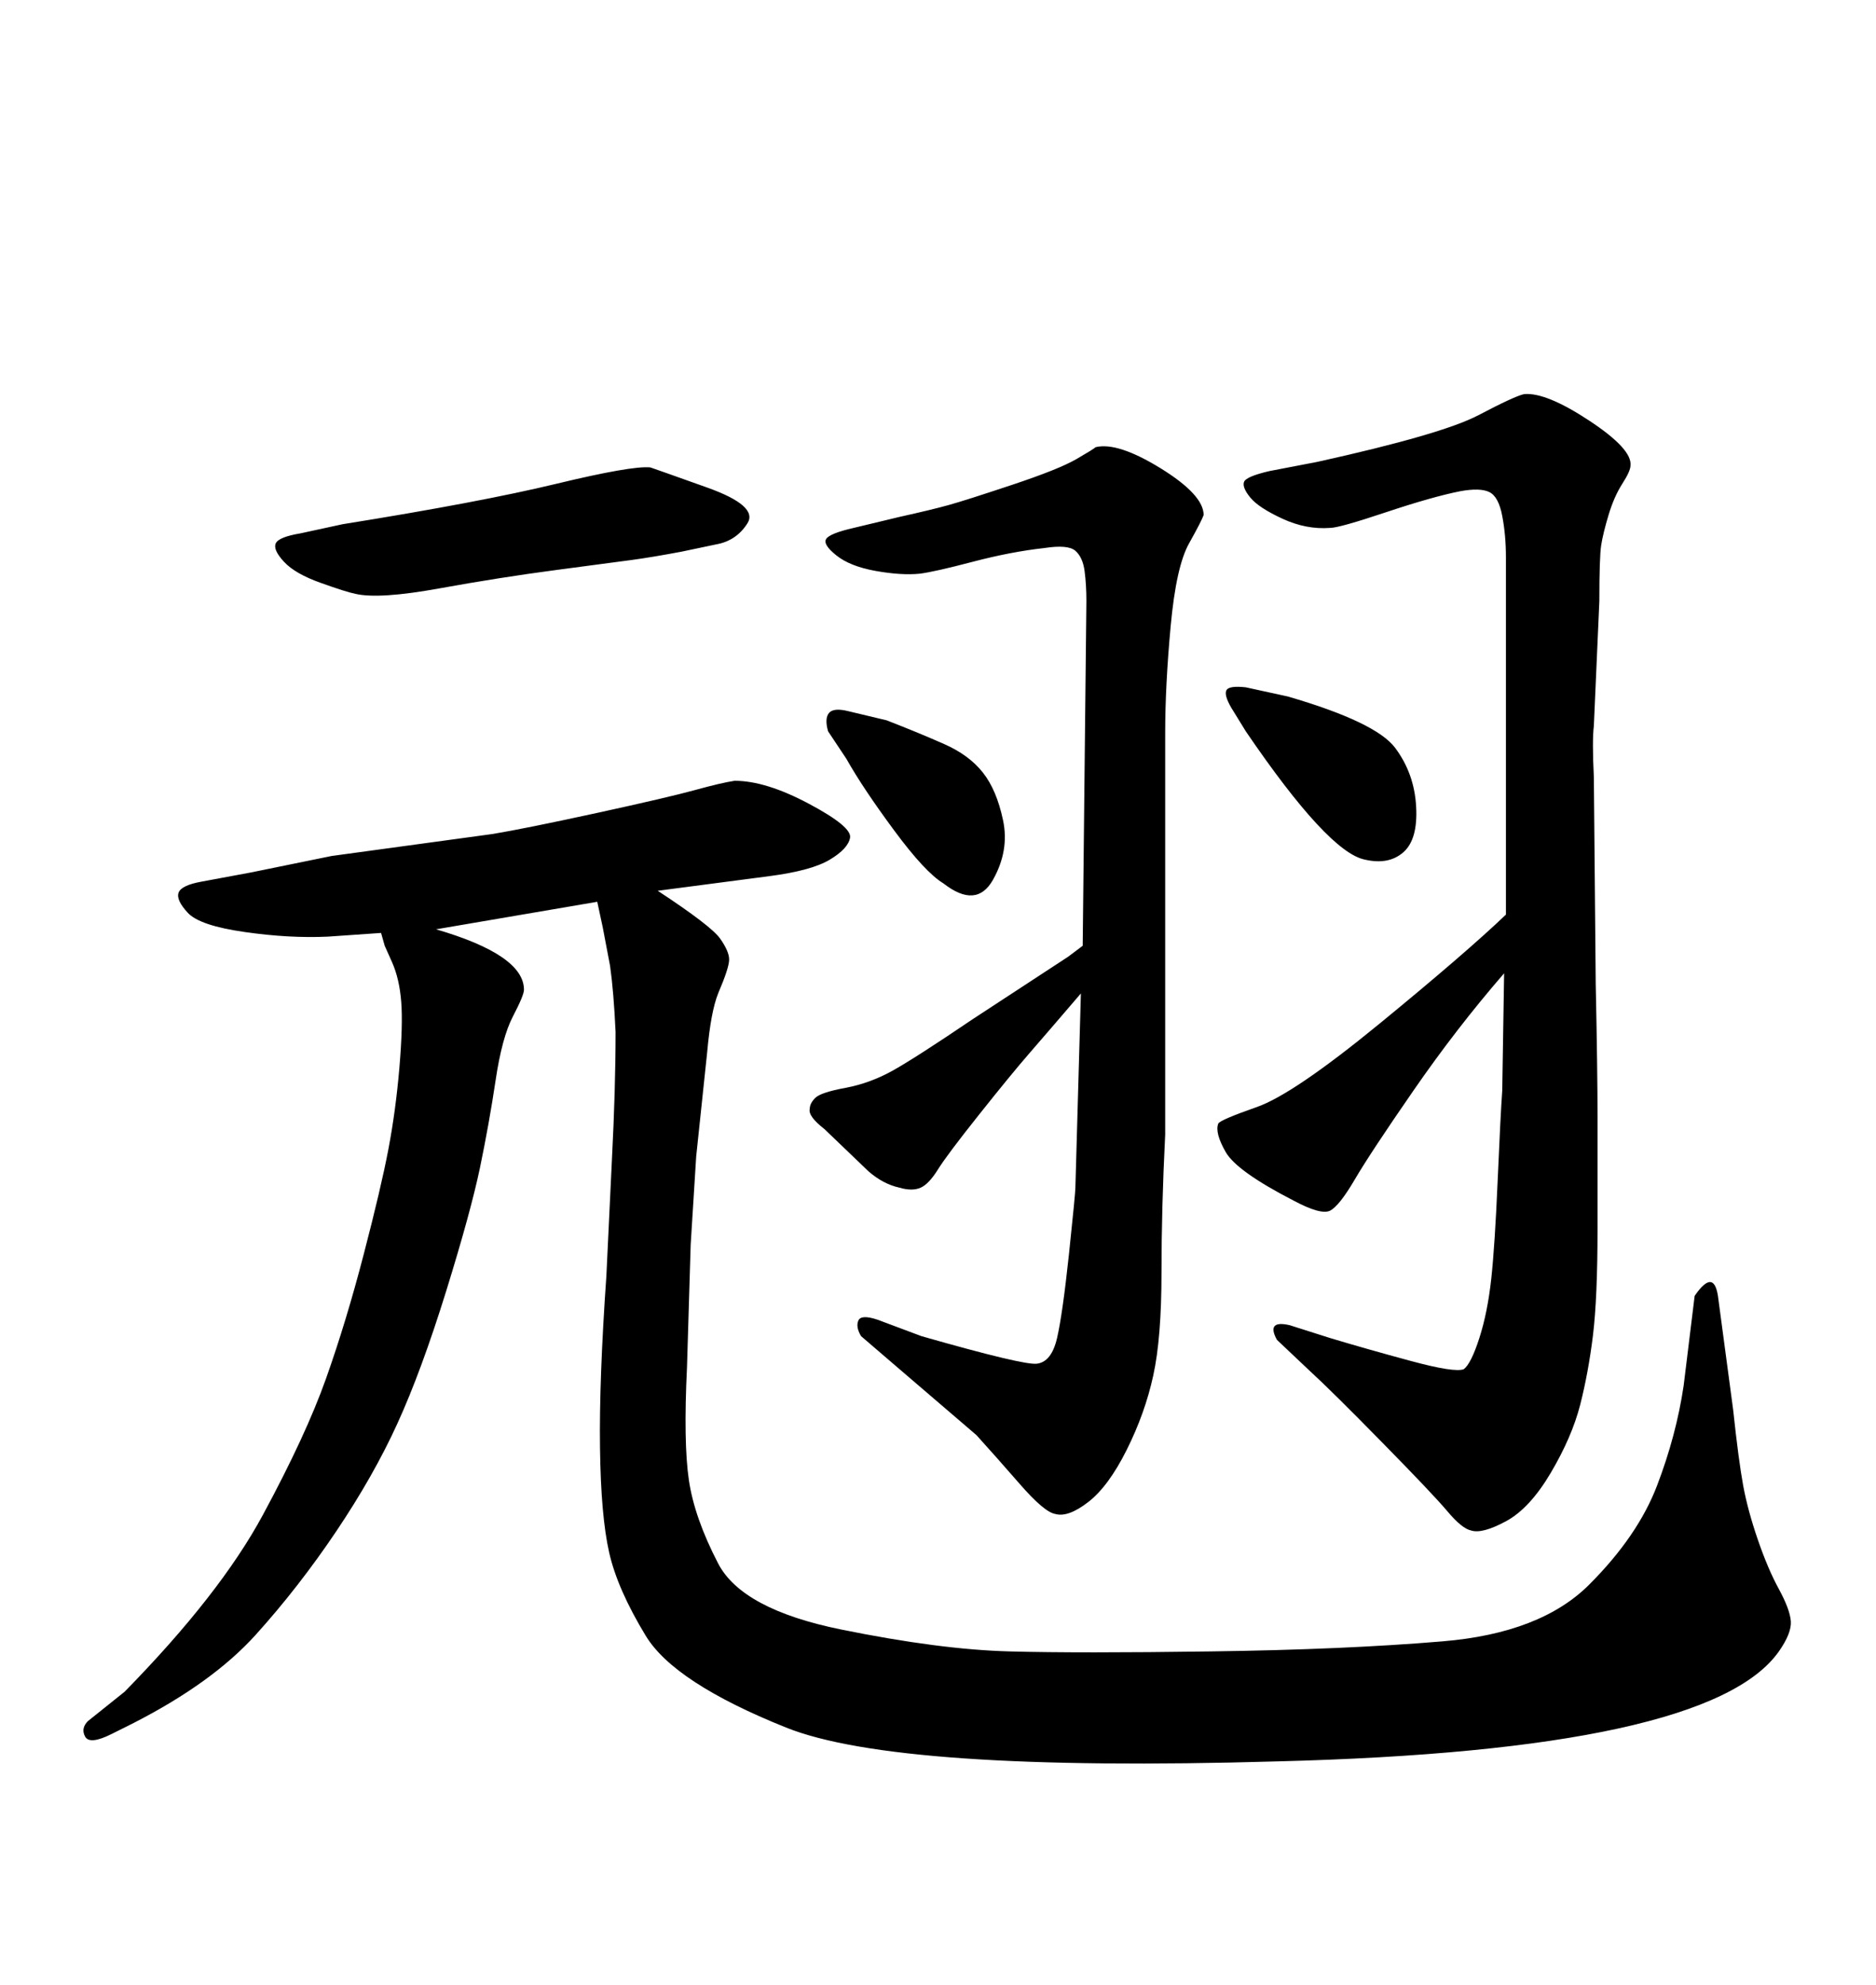<svg xmlns="http://www.w3.org/2000/svg" xmlns:xlink="http://www.w3.org/1999/xlink" width="300" height="317.285"><path d="M60.94 149.12L60.94 149.12L52.44 149.71Q46.29 150 39.11 148.97Q31.93 147.95 30.03 145.90Q28.13 143.85 28.56 142.68Q29.00 141.50 32.23 140.92L32.23 140.92L40.14 139.45Q48.63 137.70 53.03 136.82L53.03 136.82L78.81 133.30Q84.08 132.42 95.51 129.93Q106.93 127.44 111.18 126.27Q115.43 125.10 117.48 124.80L117.48 124.80Q122.46 124.80 129.35 128.47Q136.23 132.13 135.94 133.89Q135.64 135.64 132.71 137.40Q129.79 139.16 123.05 140.04L123.05 140.04L105.18 142.38Q113.67 147.95 115.14 150Q116.60 152.05 116.60 153.37Q116.60 154.69 114.84 158.79L114.84 158.79Q113.67 161.72 113.09 168.16L113.09 168.16L111.33 184.86L110.45 198.93L109.86 218.55Q109.28 230.57 110.16 236.57Q111.04 242.58 114.84 249.90Q118.65 257.23 134.47 260.45Q150.29 263.67 161.43 263.96Q172.56 264.26 193.65 263.96L193.65 263.96Q215.04 263.67 230.71 262.35Q246.39 261.04 254.15 253.27Q261.91 245.51 264.99 237.45Q268.07 229.39 269.24 221.48L269.24 221.48L271.00 207.13Q274.22 202.44 274.80 207.71L274.80 207.71L277.15 225.29Q278.03 233.50 278.76 237.45Q279.49 241.41 281.10 246.09Q282.71 250.78 284.47 254.00Q286.23 257.23 286.38 259.13Q286.52 261.04 284.47 263.96L284.47 263.96Q273.34 279.79 204.20 281.54L204.20 281.54Q143.55 283.30 125.68 276.12Q107.81 268.95 103.27 261.47Q98.73 254.00 97.41 248.14Q96.09 242.29 95.95 231.45Q95.80 220.61 96.97 203.91L96.97 203.91L97.85 185.45Q98.44 174.02 98.44 164.94L98.44 164.94Q98.14 158.50 97.56 154.39L97.56 154.39L96.39 148.24L95.51 144.14L69.73 148.54Q83.79 152.64 83.79 158.20L83.79 158.20Q83.79 159.08 82.03 162.45Q80.27 165.82 79.25 172.71Q78.22 179.59 76.76 186.62Q75.29 193.65 71.34 206.40Q67.38 219.14 63.57 227.49Q59.77 235.84 53.76 244.78Q47.75 253.71 40.87 261.33Q33.98 268.95 21.39 275.39L21.39 275.39L17.87 277.15Q14.36 278.91 13.62 277.59Q12.89 276.27 14.06 275.10L14.06 275.10L19.92 270.41Q35.16 254.88 42.04 242.14Q48.93 229.39 52.15 220.31Q55.37 211.23 58.15 200.54Q60.94 189.84 62.11 183.69Q63.28 177.54 63.87 170.65Q64.45 163.77 64.16 160.11Q63.87 156.45 62.70 153.81Q61.52 151.17 61.52 151.17L61.52 151.17L60.94 149.12ZM48.05 85.25L54.79 83.79Q76.76 80.27 88.92 77.34Q101.07 74.41 104.00 74.71L104.00 74.71Q104.88 75 113.09 77.93Q121.29 80.86 119.53 83.64Q117.77 86.43 114.55 87.01L114.55 87.01L108.98 88.18Q104.30 89.06 101.07 89.50Q97.85 89.94 88.92 91.11Q79.98 92.29 70.31 94.04Q60.64 95.80 56.84 94.92L56.84 94.92Q55.37 94.63 51.27 93.16Q47.17 91.70 45.41 89.79Q43.65 87.89 44.09 86.87Q44.53 85.84 48.05 85.25L48.05 85.25ZM240.23 174.32L240.53 155.57Q232.91 164.36 226.03 174.32Q219.14 184.28 216.65 188.53Q214.16 192.77 212.70 193.51Q211.23 194.24 206.84 191.89L206.84 191.89Q197.75 187.21 196.00 184.13Q194.24 181.05 194.82 179.59L194.82 179.59Q195.12 179.00 200.98 176.95Q206.84 174.90 220.61 163.62Q234.38 152.34 240.82 146.19L240.82 146.19L240.82 99.32Q240.82 92.58 240.82 89.06Q240.82 85.55 240.23 82.47Q239.65 79.39 238.18 78.66Q236.72 77.93 233.50 78.52L233.50 78.52Q229.10 79.39 221.63 81.88Q214.16 84.38 212.70 84.38L212.70 84.38Q208.89 84.67 205.08 82.91Q201.27 81.15 199.95 79.54Q198.63 77.93 198.93 77.05Q199.22 76.17 203.03 75.29L203.03 75.29L210.64 73.83Q230.57 69.43 236.43 66.36Q242.29 63.28 243.75 62.99L243.75 62.99Q247.27 62.70 254.15 67.24Q261.04 71.78 260.74 74.41L260.74 74.41Q260.74 75.29 259.42 77.34Q258.11 79.39 257.23 82.32Q256.35 85.25 256.05 87.16Q255.76 89.06 255.76 96.09L255.76 96.09L254.88 116.02Q254.59 118.36 254.88 124.22L254.88 124.22L255.18 157.32Q255.47 171.09 255.47 178.86Q255.47 186.62 255.47 196.29L255.47 196.29Q255.47 207.42 254.74 213.43Q254.00 219.43 252.69 224.56Q251.37 229.69 248.00 235.40Q244.63 241.11 240.82 243.16Q237.01 245.21 235.25 244.63L235.25 244.63Q233.79 244.34 231.45 241.55Q229.10 238.77 221.04 230.57Q212.99 222.36 209.47 219.14L209.47 219.14L204.20 214.16Q202.44 210.94 206.25 211.82L206.25 211.82L212.70 213.87Q218.55 215.63 225.59 217.53Q232.62 219.43 234.08 218.85L234.08 218.85Q235.25 217.97 236.57 213.87Q237.89 209.77 238.48 204.35Q239.06 198.93 239.50 188.67Q239.94 178.42 240.23 174.32L240.23 174.32ZM199.22 109.86L199.22 109.86L205.96 111.33Q220.02 115.43 223.10 119.53Q226.17 123.63 226.46 128.91Q226.76 134.18 224.41 136.23Q222.07 138.28 218.26 137.40L218.26 137.40Q212.40 136.23 199.22 116.89L199.22 116.89L196.88 113.09Q195.70 111.04 196.14 110.30Q196.58 109.57 199.22 109.86ZM173.14 151.17L173.14 151.17L173.73 96.09Q173.73 93.46 173.44 91.26Q173.14 89.06 171.97 88.04Q170.80 87.01 166.99 87.60L166.99 87.60Q161.72 88.18 155.57 89.79Q149.41 91.41 147.07 91.70L147.07 91.70Q144.14 91.99 140.04 91.26Q135.94 90.53 133.74 88.77Q131.54 87.01 132.13 86.13Q132.71 85.25 136.52 84.38L136.52 84.38L143.85 82.62Q149.12 81.45 151.76 80.71Q154.39 79.98 161.87 77.49Q169.34 75 172.12 73.39Q174.90 71.78 175.20 71.48L175.20 71.48Q178.71 70.61 185.60 74.85Q192.48 79.10 192.48 82.32L192.48 82.32Q192.19 83.20 190.14 86.87Q188.09 90.53 187.21 100.05Q186.33 109.57 186.33 117.19L186.33 117.19L186.33 181.35Q185.74 193.07 185.74 203.47Q185.74 213.87 184.42 219.87Q183.11 225.88 180.18 231.74Q177.25 237.60 174.02 240.09Q170.80 242.58 168.75 241.99L168.75 241.99Q166.99 241.70 163.04 237.16Q159.08 232.62 156.15 229.39L156.15 229.39L143.85 218.85L137.70 213.57Q136.82 212.11 137.26 211.08Q137.70 210.06 140.33 210.94L140.33 210.94L147.36 213.57Q163.77 218.26 165.82 217.97L165.82 217.97Q168.16 217.68 169.04 213.87Q169.92 210.06 170.95 200.39Q171.97 190.72 171.97 189.84L171.97 189.84L172.85 158.79Q167.58 164.94 164.65 168.31Q161.72 171.68 156.59 178.13Q151.46 184.57 150 186.91Q148.54 189.26 147.22 189.84Q145.90 190.43 143.85 189.84L143.85 189.84Q141.21 189.26 138.87 187.21L138.87 187.21L131.84 180.47Q129.20 178.42 129.49 177.25L129.49 177.25Q129.49 176.37 130.37 175.49Q131.25 174.61 135.21 173.88Q139.16 173.14 142.82 171.09Q146.48 169.04 155.57 162.89L155.57 162.89L170.80 152.93L173.14 151.17ZM135.35 121.29L135.35 121.29L132.42 116.89Q131.84 114.84 132.57 113.96Q133.30 113.09 135.64 113.67L135.64 113.67L141.80 115.14Q147.07 117.19 151.03 118.95Q154.98 120.70 157.18 123.49Q159.38 126.27 160.40 131.10Q161.43 135.94 158.79 140.63Q156.15 145.31 150.88 141.21L150.88 141.21Q147.95 139.45 142.97 132.71Q137.99 125.98 135.35 121.29Z"/></svg>